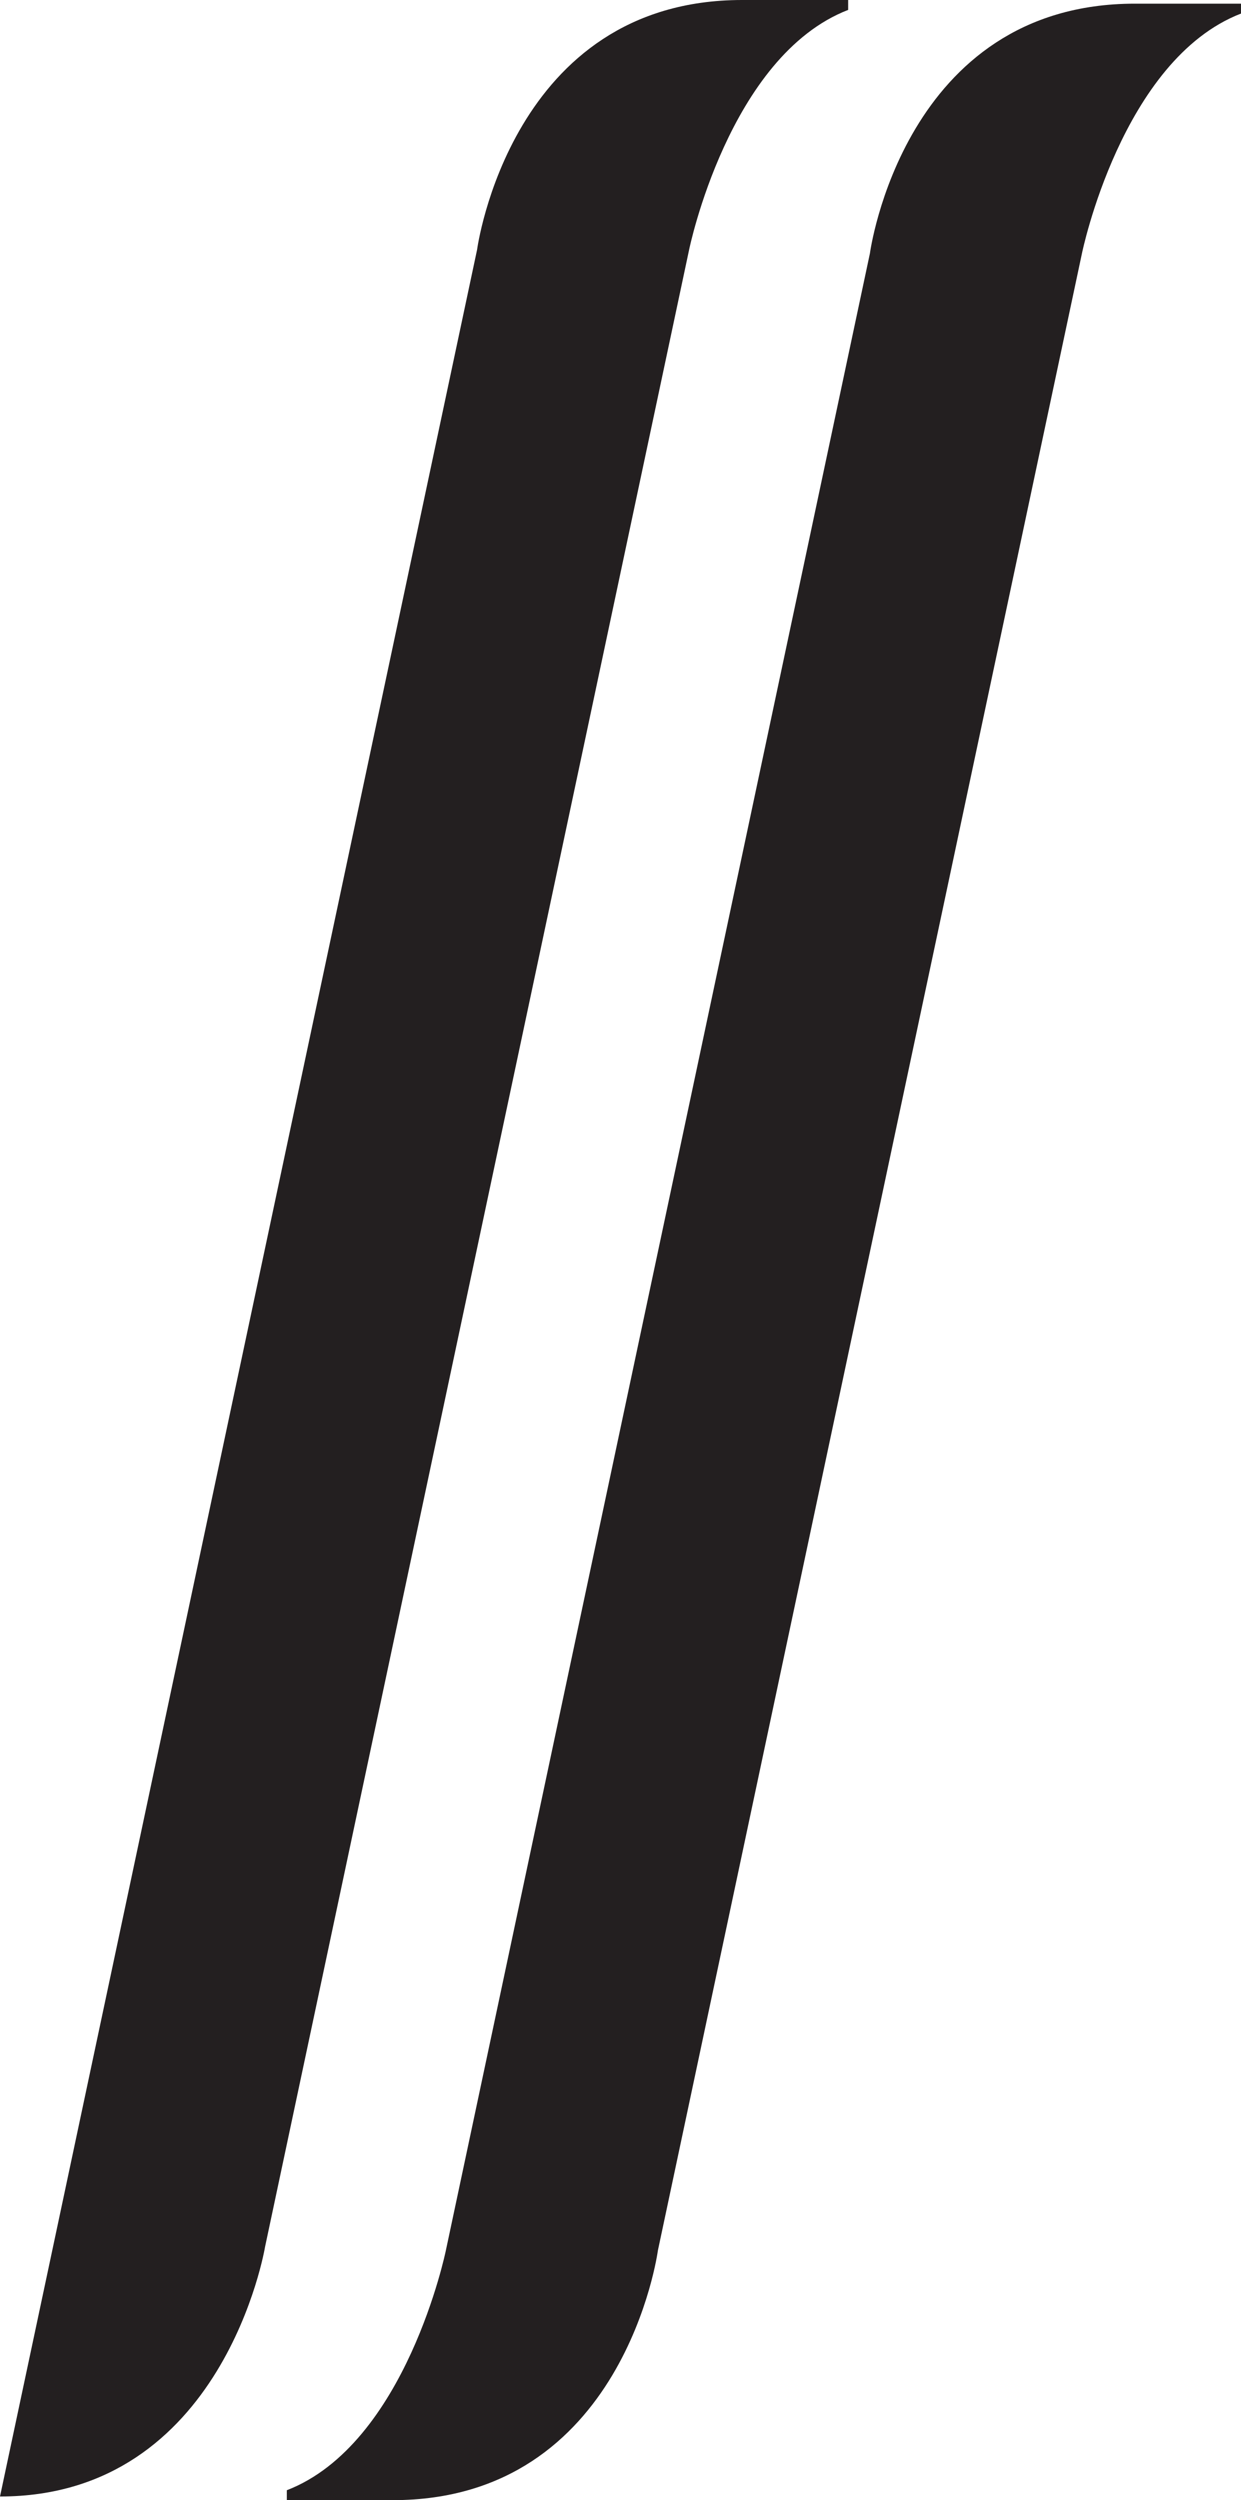 <?xml version="1.0" encoding="UTF-8"?> <svg xmlns="http://www.w3.org/2000/svg" id="Layer_2" data-name="Layer 2" viewBox="0 0 1357.14 2734"> <defs> <style> .cls-1 { fill: #231f20; } </style> </defs> <g id="Layer_1-2" data-name="Layer 1"> <g> <path class="cls-1" d="m1241.2,4c-253.36,0-289.86,273-289.86,273l-289.86,1365-173.91,819s-43.34,211.62-173.91,262.16v10.83h115.94c253.36,0,289.86-273,289.86-273l173.91-819,289.86-1365s43.34-211.62,173.91-262.16V4h-115.94Z"></path> <path class="cls-1" d="m927.54,0h-115.94c-253.36,0-289.86,273-289.86,273L0,2730c244.77,0,289.86-273,289.86-273L753.63,273S796.97,61.38,927.54,10.83V0Z"></path> </g> </g> </svg> 